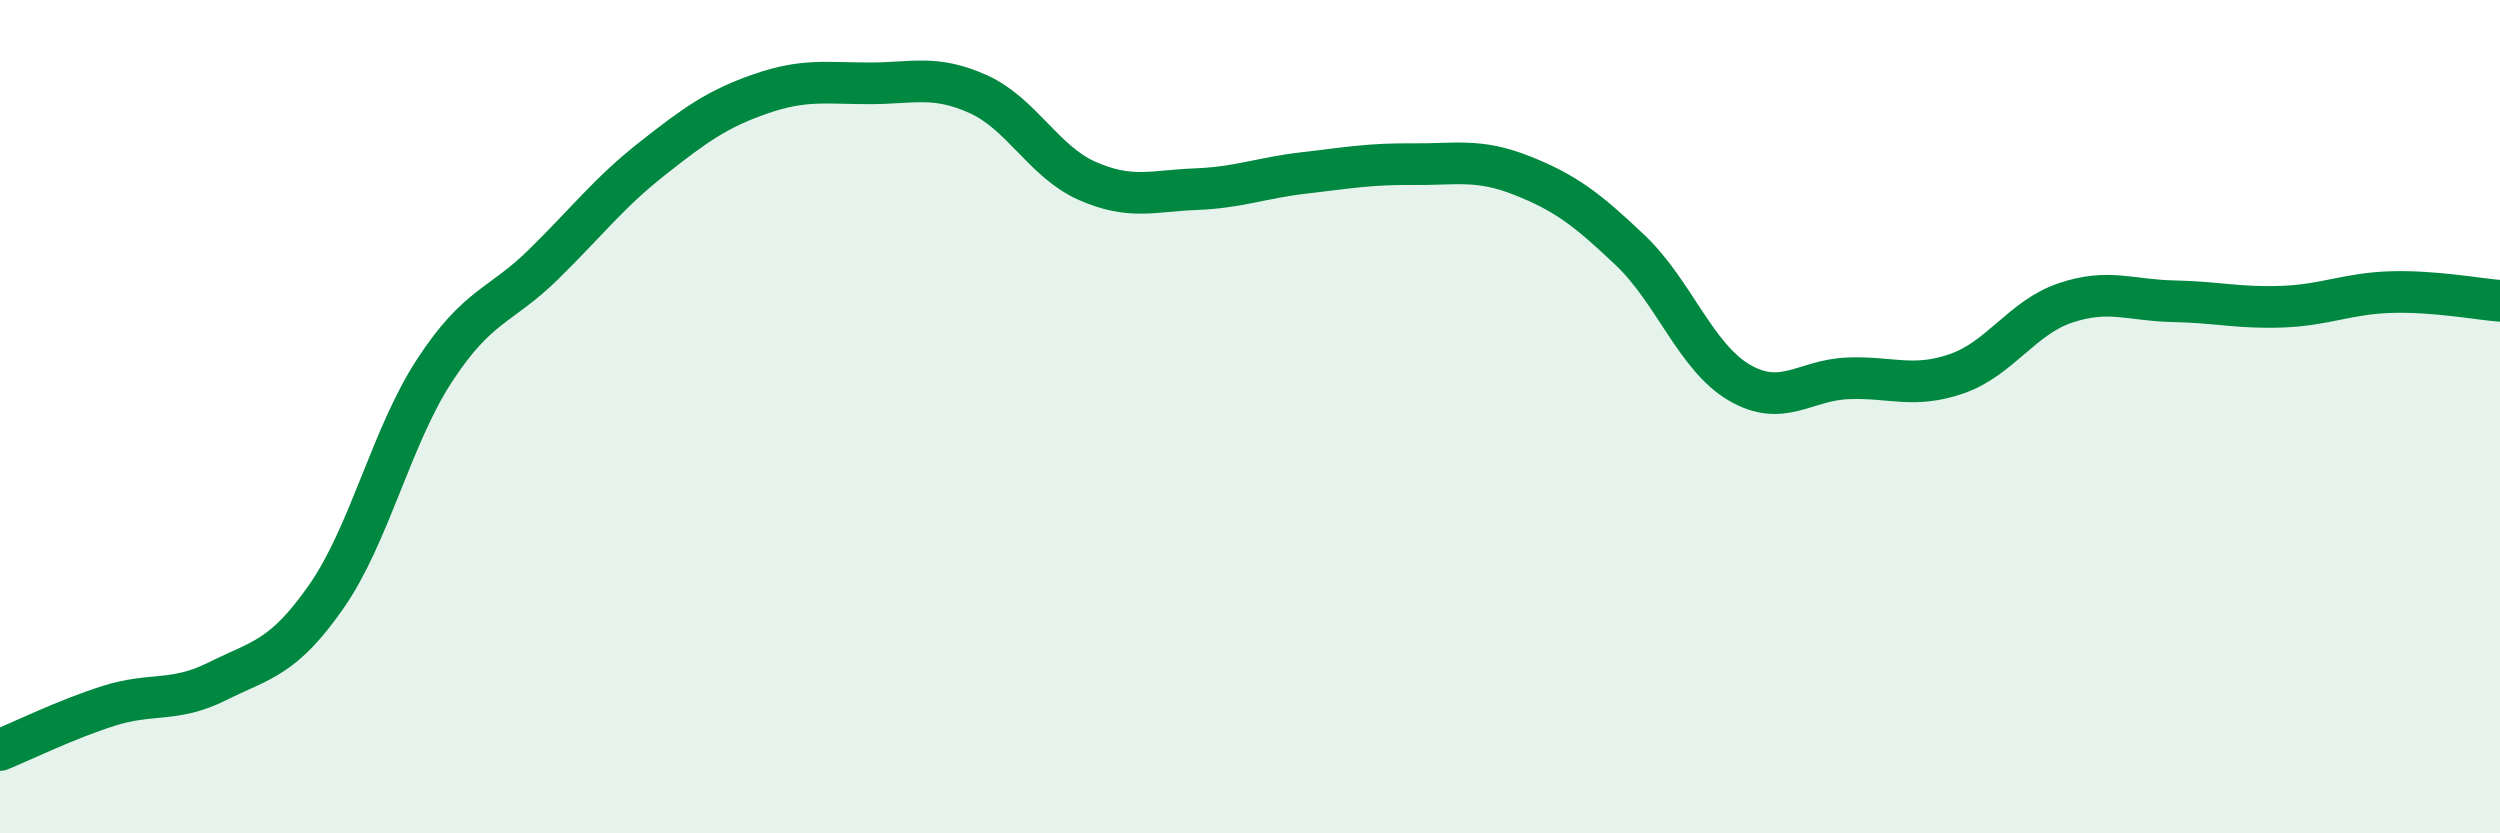 
    <svg width="60" height="20" viewBox="0 0 60 20" xmlns="http://www.w3.org/2000/svg">
      <path
        d="M 0,18 C 0.52,17.79 1.57,17.27 2.61,16.94 C 3.65,16.61 4.18,16.87 5.22,16.35 C 6.26,15.83 6.79,15.81 7.83,14.32 C 8.87,12.83 9.39,10.48 10.43,8.89 C 11.47,7.3 12,7.37 13.04,6.35 C 14.08,5.33 14.61,4.63 15.65,3.81 C 16.69,2.99 17.22,2.61 18.26,2.25 C 19.3,1.89 19.83,2 20.87,2 C 21.91,2 22.44,1.79 23.48,2.26 C 24.52,2.73 25.05,3.88 26.09,4.34 C 27.13,4.8 27.66,4.58 28.7,4.54 C 29.74,4.5 30.26,4.27 31.3,4.15 C 32.34,4.03 32.87,3.93 33.91,3.94 C 34.95,3.95 35.48,3.8 36.52,4.21 C 37.56,4.62 38.09,5.02 39.13,6.01 C 40.17,7 40.7,8.57 41.74,9.18 C 42.78,9.79 43.31,9.12 44.35,9.08 C 45.39,9.04 45.92,9.33 46.96,8.97 C 48,8.61 48.53,7.62 49.57,7.27 C 50.61,6.92 51.13,7.21 52.17,7.23 C 53.21,7.25 53.74,7.4 54.78,7.36 C 55.82,7.32 56.35,7.04 57.39,7.01 C 58.43,6.98 59.48,7.18 60,7.22L60 20L0 20Z"
        fill="#008740"
        opacity="0.1"
        stroke-linecap="round"
        stroke-linejoin="round"
      />
      <path
        d="M 0,18 C 0.52,17.79 1.57,17.27 2.61,16.94 C 3.65,16.61 4.18,16.87 5.22,16.35 C 6.26,15.83 6.79,15.81 7.83,14.32 C 8.87,12.83 9.39,10.48 10.43,8.89 C 11.47,7.3 12,7.37 13.04,6.35 C 14.08,5.33 14.61,4.63 15.65,3.81 C 16.69,2.99 17.22,2.61 18.26,2.25 C 19.3,1.89 19.83,2 20.87,2 C 21.91,2 22.44,1.79 23.48,2.26 C 24.52,2.73 25.05,3.88 26.09,4.34 C 27.13,4.8 27.66,4.58 28.7,4.54 C 29.74,4.5 30.26,4.27 31.3,4.15 C 32.34,4.03 32.87,3.93 33.91,3.94 C 34.95,3.95 35.48,3.8 36.52,4.21 C 37.56,4.62 38.09,5.02 39.13,6.01 C 40.17,7 40.7,8.57 41.74,9.18 C 42.78,9.79 43.31,9.12 44.35,9.08 C 45.39,9.04 45.92,9.33 46.96,8.97 C 48,8.61 48.53,7.62 49.57,7.27 C 50.61,6.92 51.13,7.21 52.17,7.23 C 53.21,7.25 53.74,7.4 54.78,7.36 C 55.82,7.32 56.35,7.04 57.39,7.01 C 58.43,6.98 59.48,7.18 60,7.22"
        stroke="#008740"
        stroke-width="1"
        fill="none"
        stroke-linecap="round"
        stroke-linejoin="round"
      />
    </svg>
  